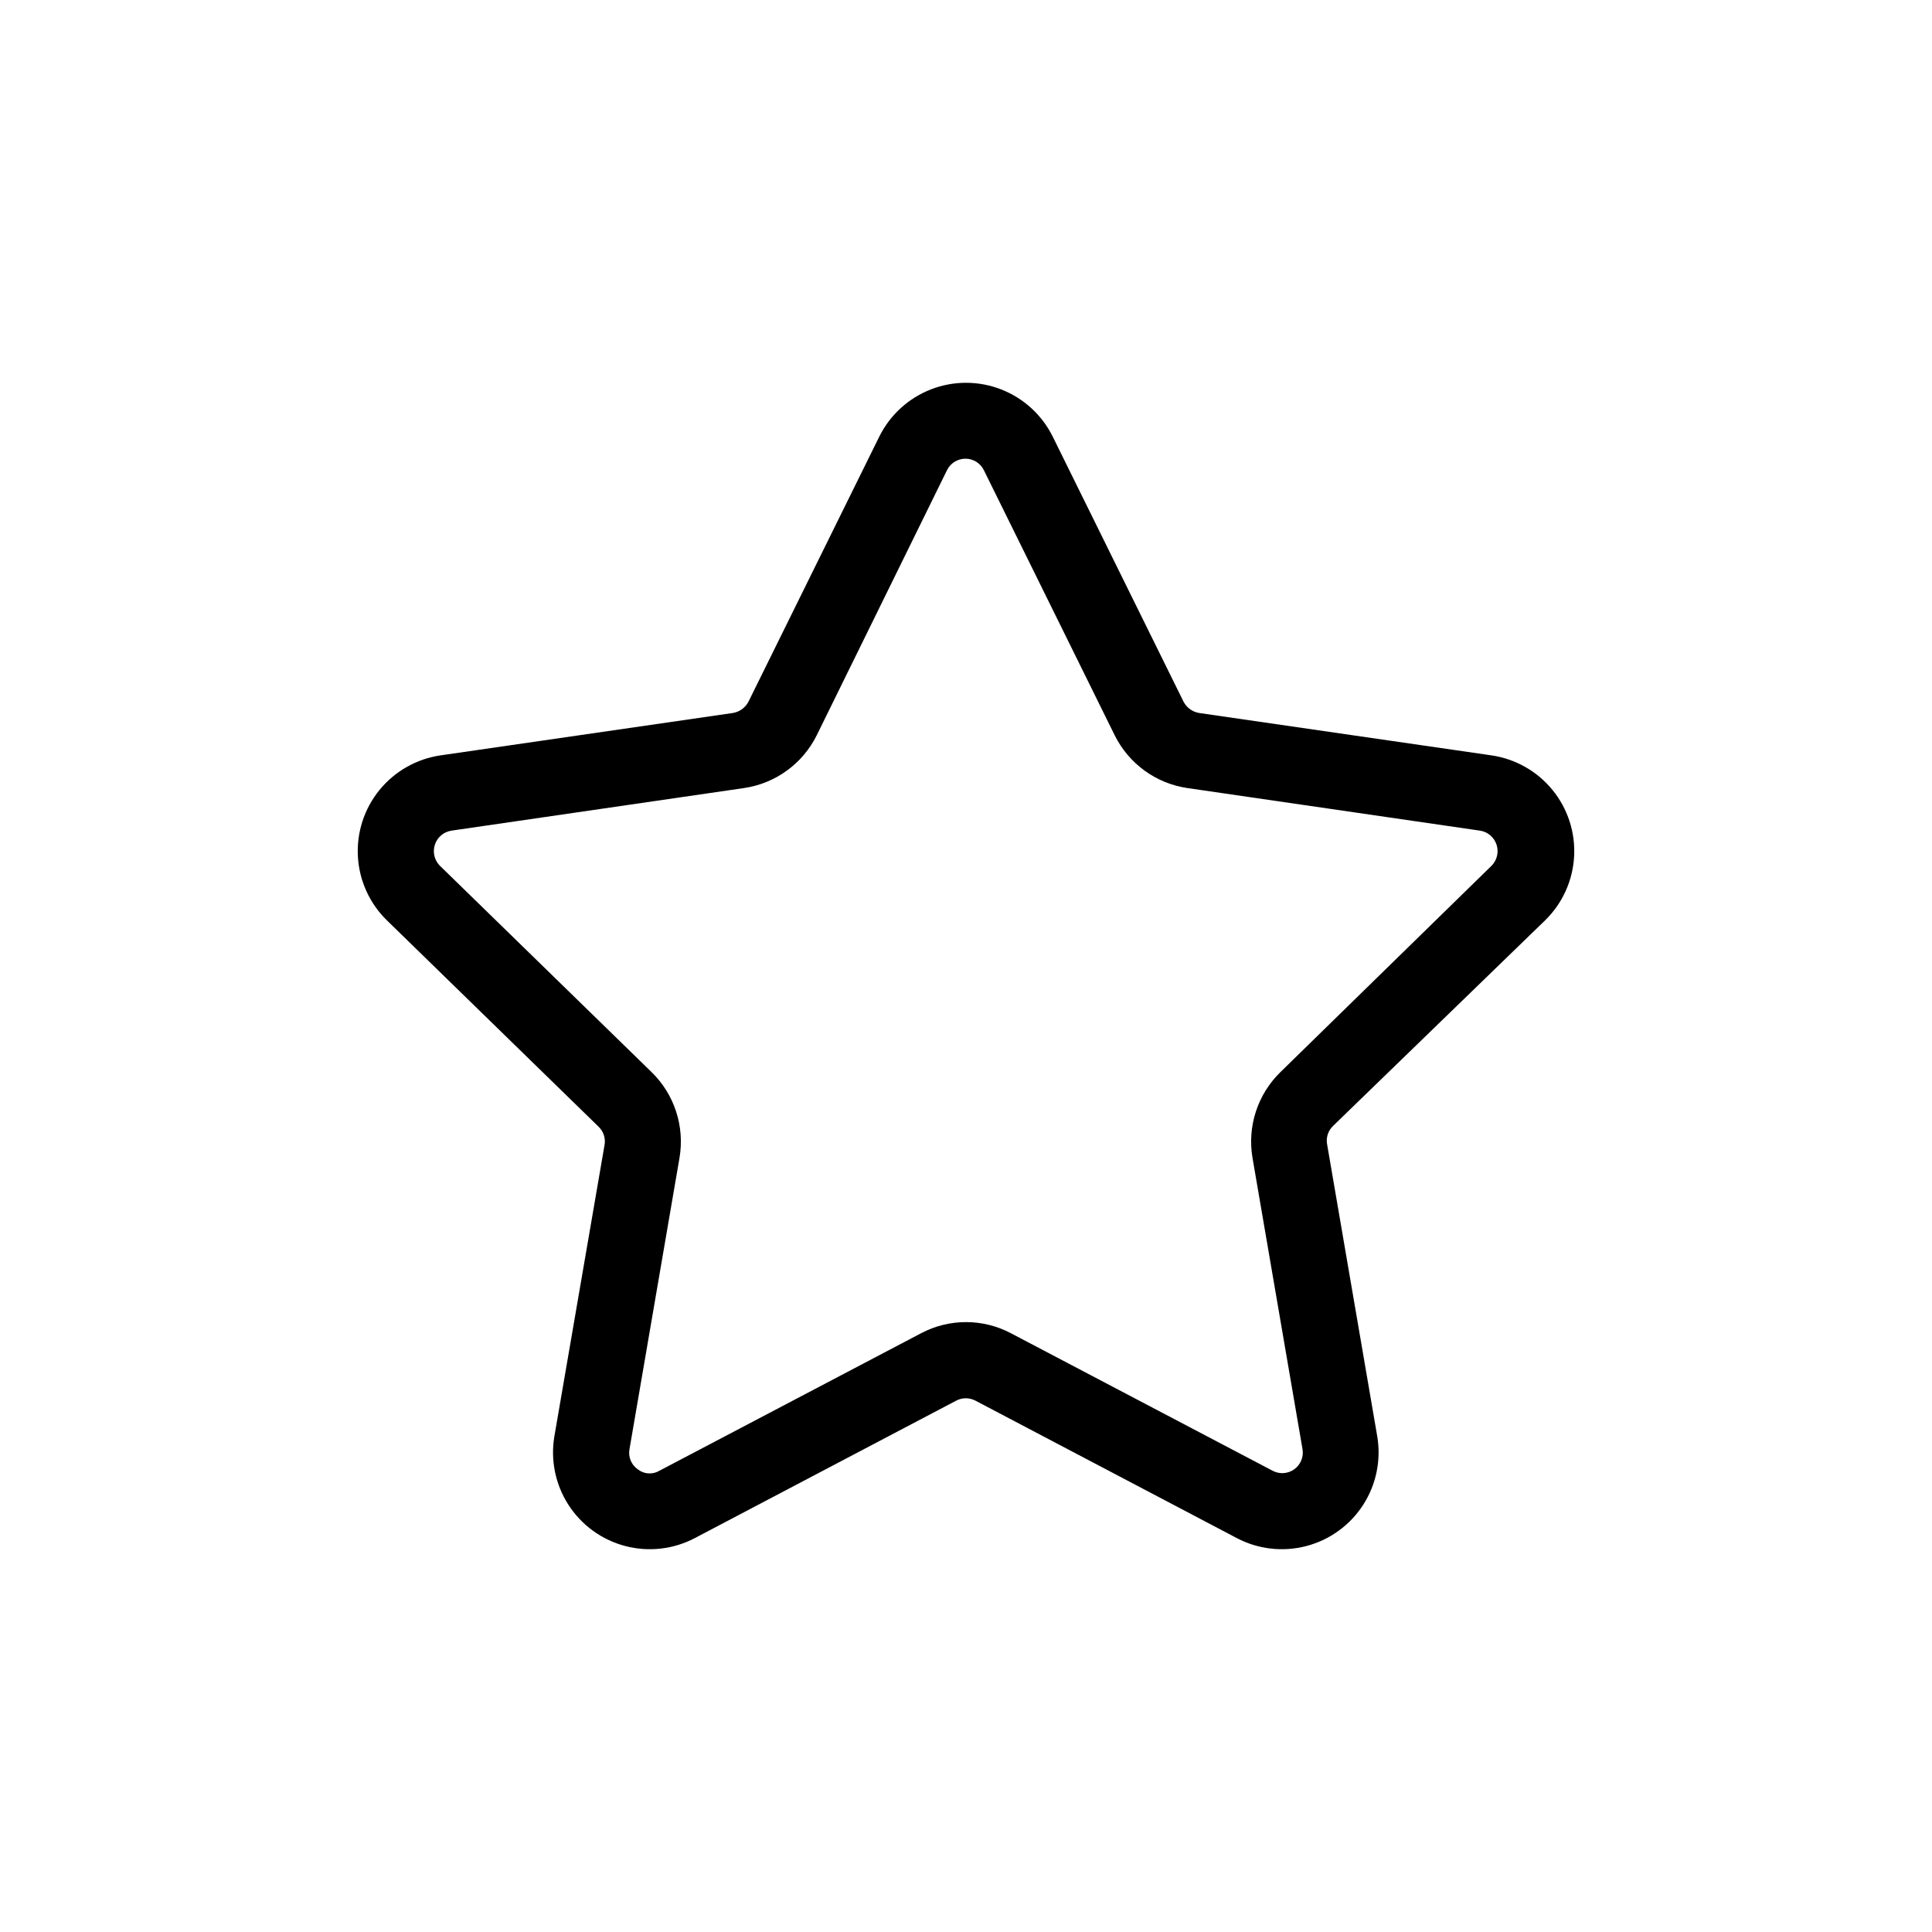 <?xml version="1.0" encoding="UTF-8"?>
<!-- Uploaded to: ICON Repo, www.svgrepo.com, Generator: ICON Repo Mixer Tools -->
<svg fill="#000000" width="800px" height="800px" version="1.1" viewBox="144 144 512 512" xmlns="http://www.w3.org/2000/svg">
 <path d="m553.46 387.91c4.59-4.477 7.336-10.508 7.695-16.906 0.363-6.398-1.684-12.703-5.738-17.668-4.055-4.965-9.82-8.23-16.164-9.156l-77.484-11.234c-1.777-0.297-3.309-1.418-4.133-3.023l-34.66-70.23c-2.844-5.734-7.731-10.199-13.699-12.512-5.965-2.316-12.582-2.316-18.551 0-5.969 2.312-10.855 6.777-13.699 12.512l-34.66 70.23c-0.82 1.605-2.356 2.727-4.133 3.023l-77.484 11.234c-6.344 0.926-12.109 4.191-16.164 9.156-4.055 4.965-6.102 11.27-5.738 17.668 0.359 6.398 3.106 12.43 7.695 16.906l56.074 54.664c1.363 1.293 1.953 3.203 1.562 5.039l-13.254 76.98c-1.078 6.32 0.25 12.82 3.723 18.211 3.477 5.391 8.844 9.281 15.047 10.91 6.203 1.629 12.789 0.875 18.465-2.117l69.273-36.426c1.578-0.824 3.461-0.824 5.039 0l69.273 36.426c5.672 2.992 12.262 3.746 18.465 2.117 6.199-1.629 11.57-5.519 15.043-10.91s4.801-11.891 3.723-18.211l-13.25-77.184c-0.395-1.836 0.199-3.746 1.562-5.039zm-77.535 62.926 13.25 77.184c0.359 2.047-0.48 4.121-2.16 5.34-1.684 1.223-3.914 1.379-5.75 0.406l-69.324-36.426c-7.465-3.961-16.41-3.961-23.879 0l-69.324 36.426c-1.812 1.078-4.102 0.918-5.742-0.406-1.715-1.195-2.562-3.289-2.168-5.34l13.25-77.184c1.418-8.332-1.352-16.824-7.406-22.723l-56.074-54.66c-1.469-1.461-1.992-3.621-1.352-5.59 0.637-1.969 2.328-3.414 4.375-3.731l77.535-11.285c8.344-1.215 15.559-6.449 19.297-14.008l34.512-70.23c0.914-1.867 2.809-3.051 4.887-3.051s3.973 1.184 4.887 3.051l34.66 70.23c3.742 7.559 10.953 12.793 19.297 14.008l77.535 11.285h0.004c2.043 0.316 3.734 1.762 4.375 3.731 0.637 1.969 0.113 4.129-1.355 5.59l-55.922 54.66c-6.055 5.898-8.824 14.391-7.406 22.723z"/>
</svg>
